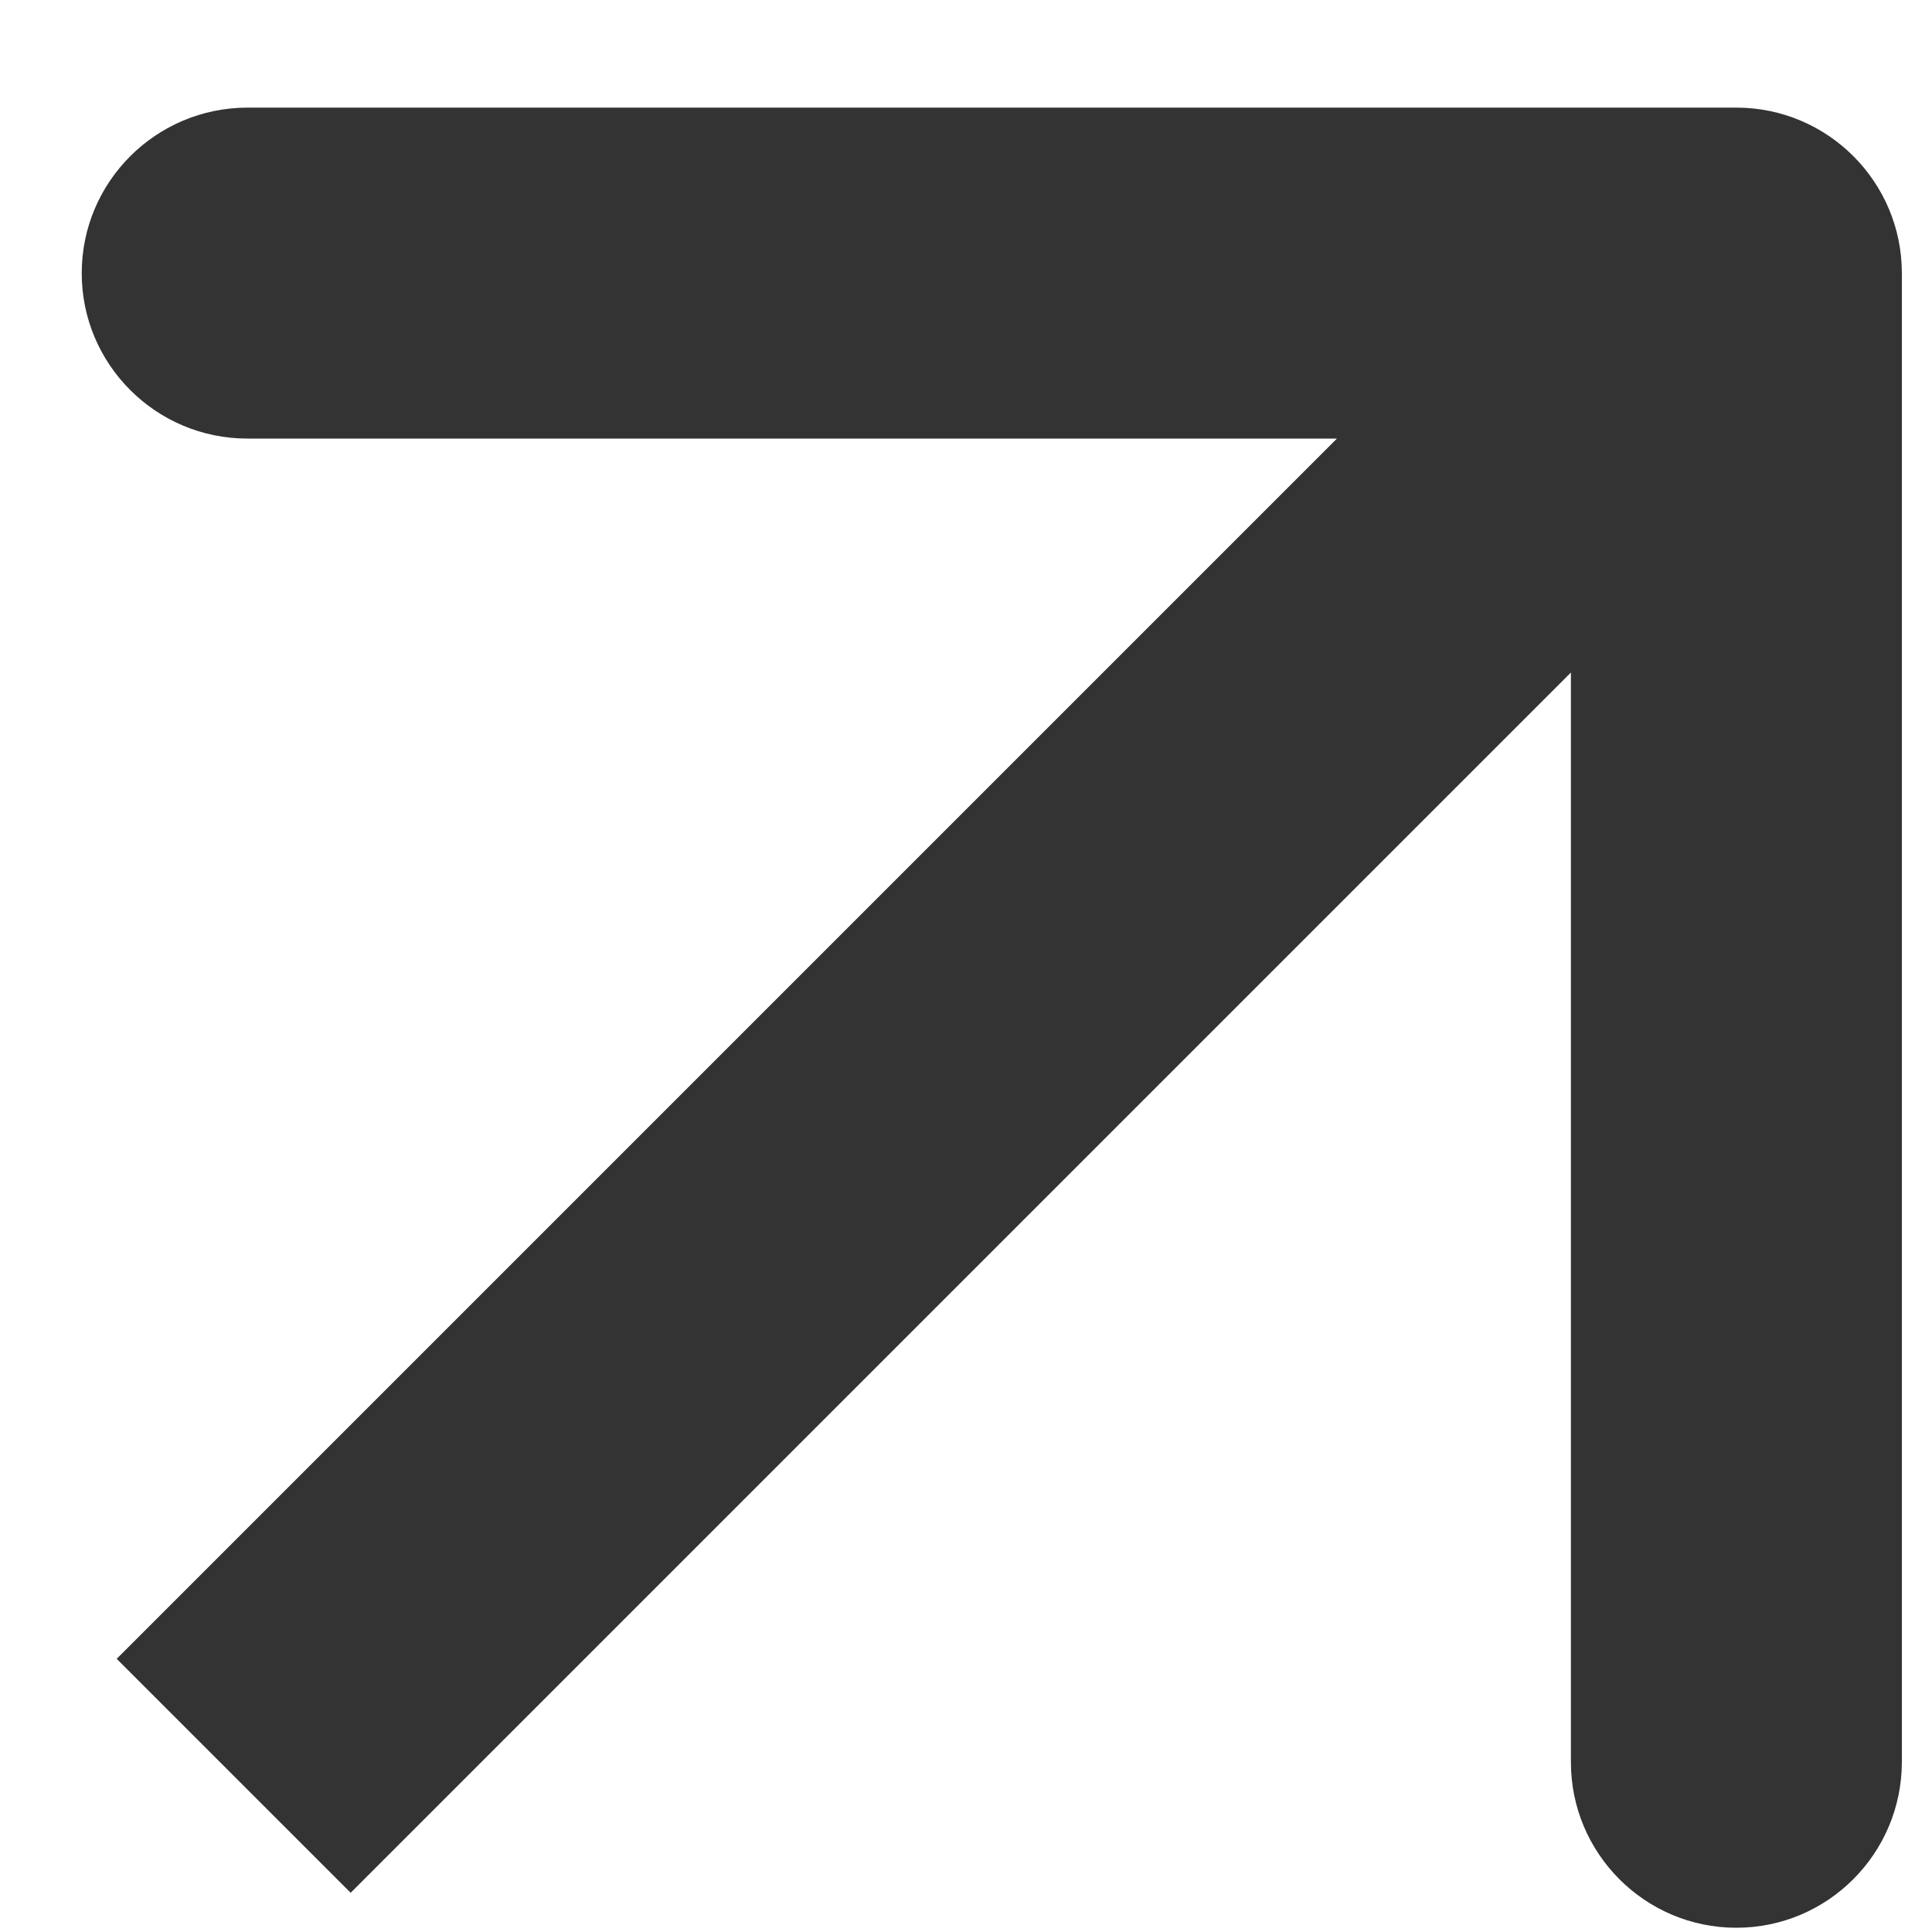 <svg width="10" height="10" viewBox="0 0 10 10" fill="none" xmlns="http://www.w3.org/2000/svg">
<path d="M0.423 1.414C0.423 0.941 0.807 0.558 1.28 0.557L8.987 0.557C9.46 0.557 9.844 0.941 9.844 1.414L9.844 9.121C9.843 9.594 9.46 9.978 8.987 9.978C8.515 9.978 8.131 9.594 8.131 9.121L8.131 3.481L1.815 9.797L0.604 8.586L6.92 2.27L1.28 2.27C0.807 2.27 0.423 1.886 0.423 1.414Z" fill="#333333"/>
</svg>
